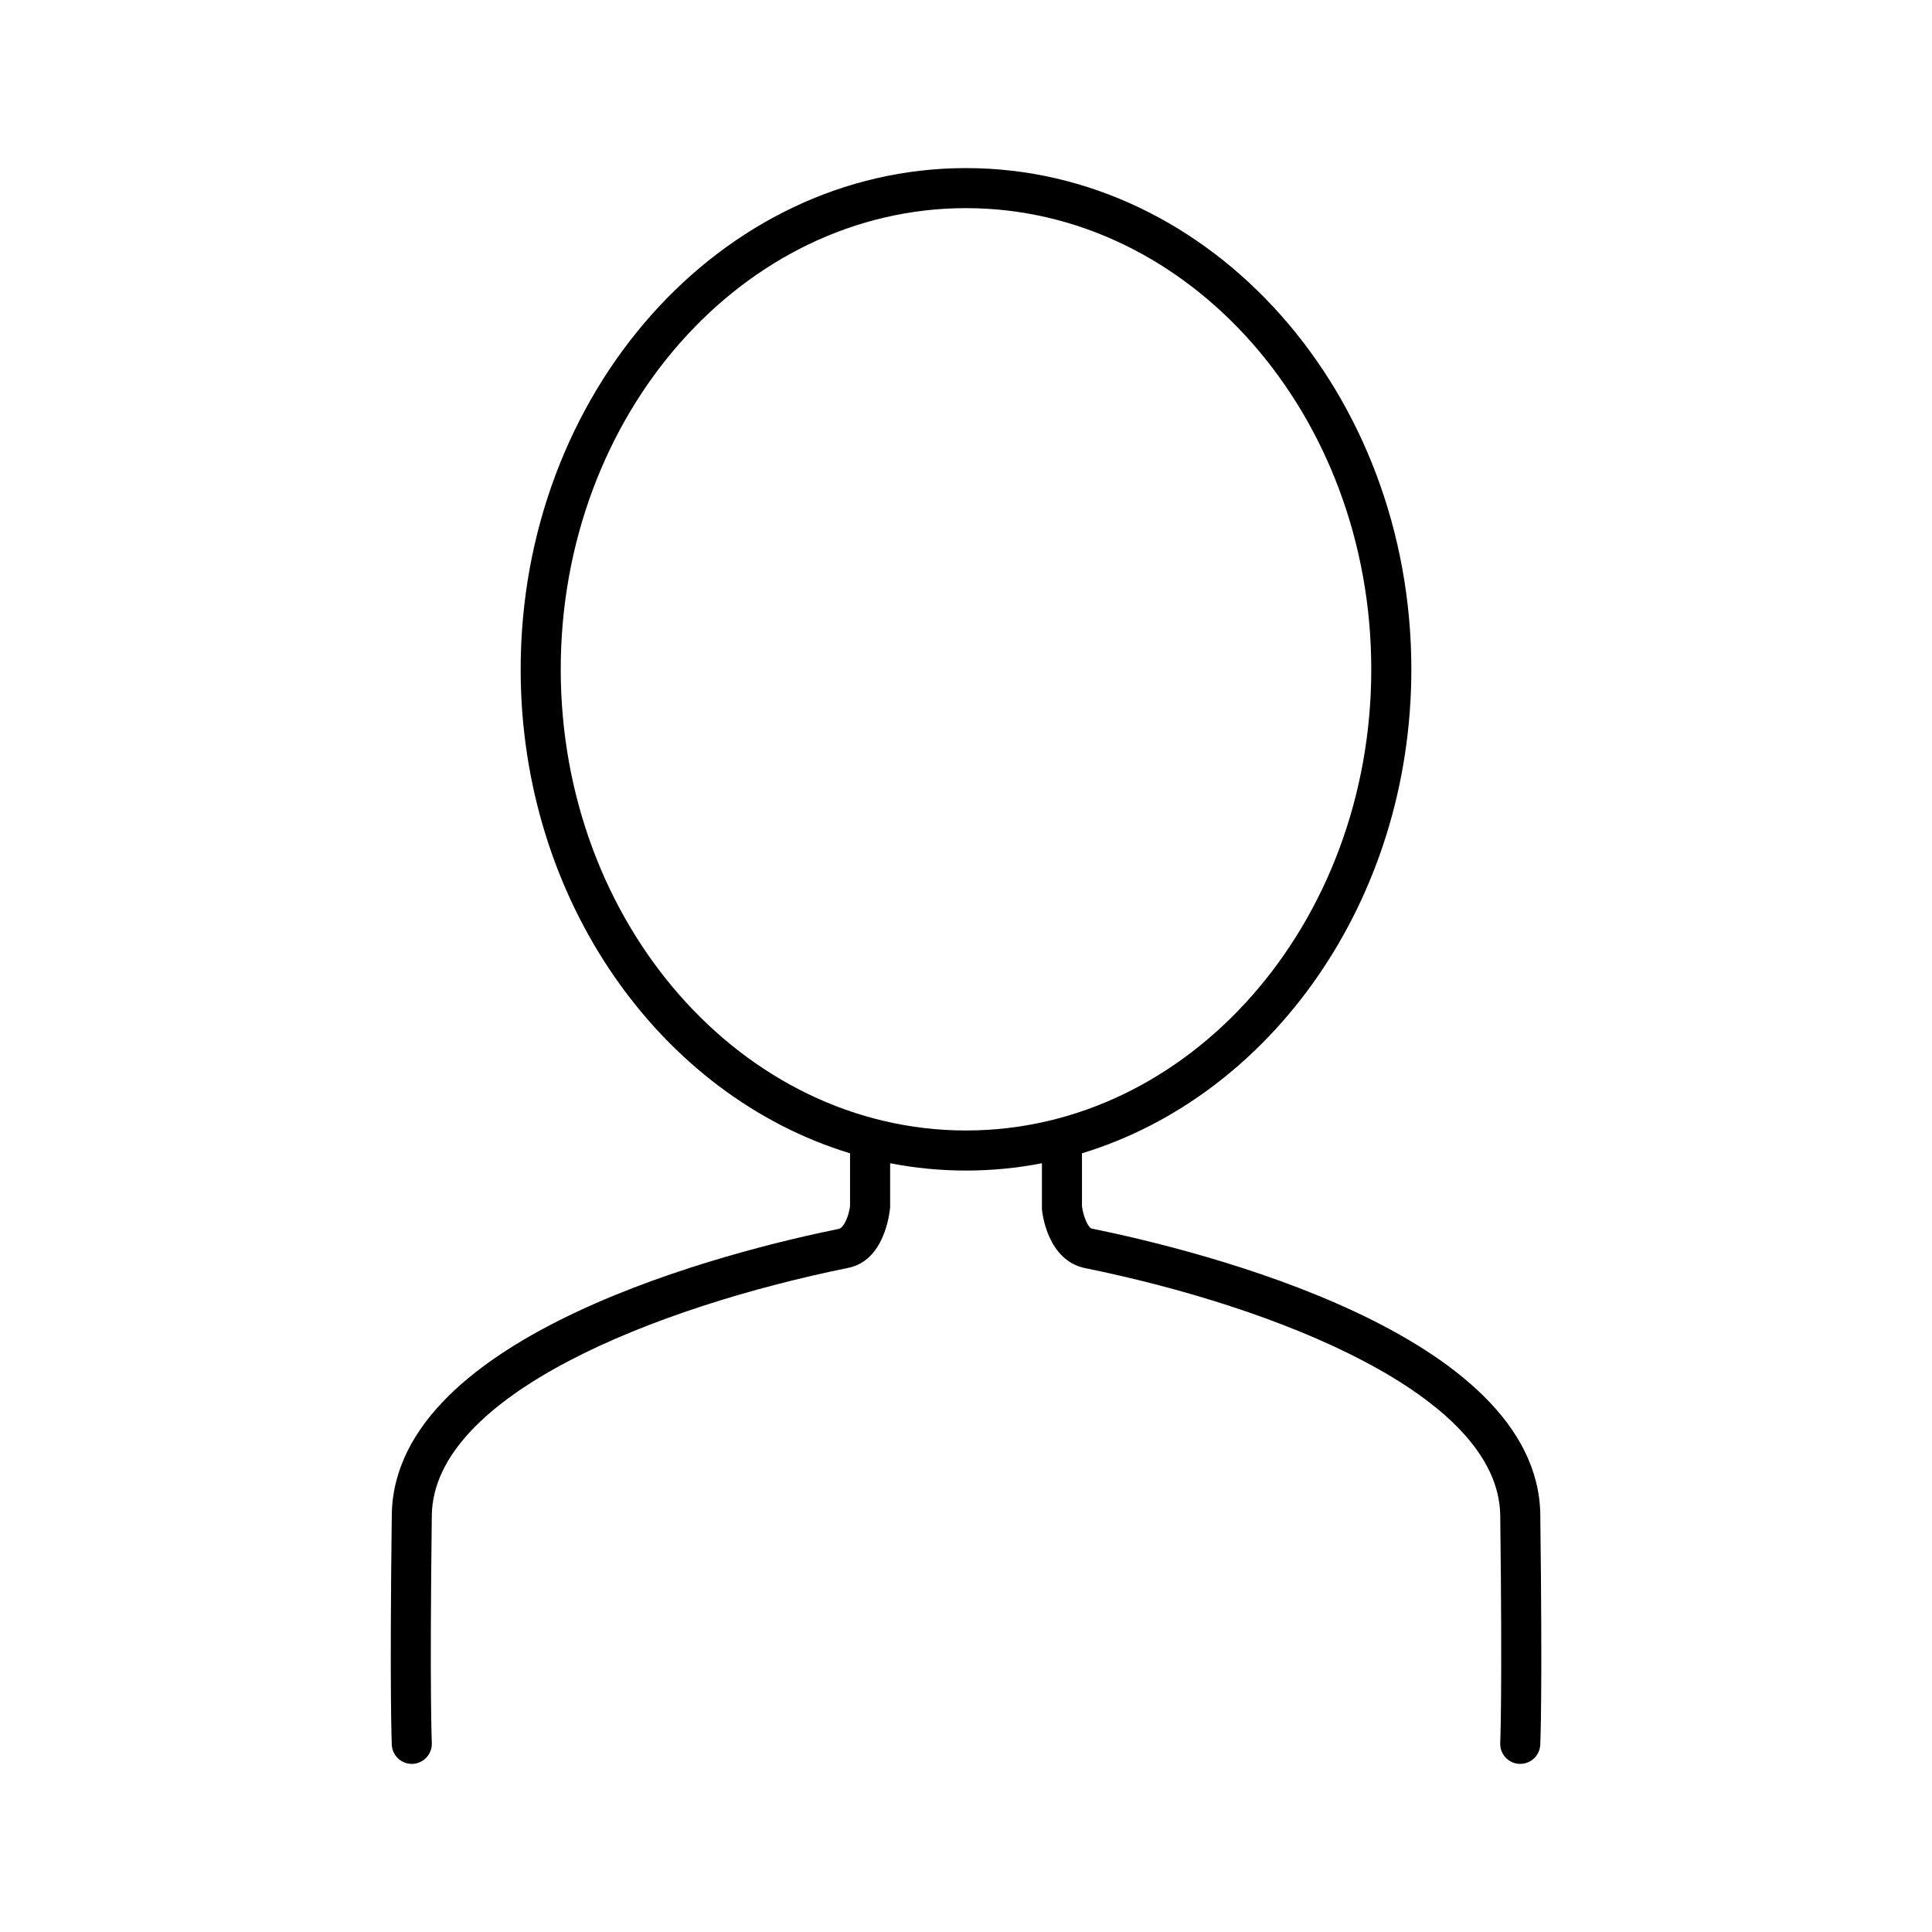 <?xml version="1.0" encoding="UTF-8"?>
<!-- The Best Svg Icon site in the world: iconSvg.co, Visit us! https://iconsvg.co -->
<svg fill="#000000" width="800px" height="800px" version="1.1" viewBox="144 144 512 512" xmlns="http://www.w3.org/2000/svg">
 <path d="m552.2 545.48c-0.59-48.156-90.832-70.199-118.94-75.906-0.809-0.168-2.164-3.07-2.527-5.902v-14.035c50.184-15.262 87.289-66.973 87.289-128.25 0-73.25-52.938-132.84-118.02-132.84s-118.02 59.59-118.02 132.84c0 61.285 37.066 112.99 87.289 128.25v14.031c-0.363 2.832-1.73 5.738-2.953 5.992-27.652 5.617-117.89 27.66-118.49 75.816-0.602 48.156 0 60.426 0 60.918v0.004c0.137 2.828 2.469 5.051 5.301 5.047h0.258c2.926-0.148 5.18-2.633 5.047-5.559 0-0.129-0.59-12.605 0-60.262 0.395-31.98 59.492-55.293 110.45-65.645 9.398-1.969 10.824-14.102 11.012-16v-11.707c13.285 2.586 26.941 2.586 40.227 0v12.223c0.137 1.379 1.594 13.551 11.465 15.578 50.5 10.25 109.6 33.562 109.99 65.555 0.59 47.656 0 60.133 0 60.262v-0.004c-0.07 1.406 0.422 2.781 1.367 3.824 0.945 1.043 2.266 1.668 3.668 1.734h0.266c2.832 0 5.164-2.219 5.305-5.047 0.031-0.492 0.609-12.711 0.012-60.918zm-259.6-224.1c0-67.395 48.215-122.22 107.4-122.22s107.4 54.828 107.4 122.22-48.215 122.21-107.4 122.21c-59.184 0-107.4-54.832-107.4-122.21z"/>
</svg>